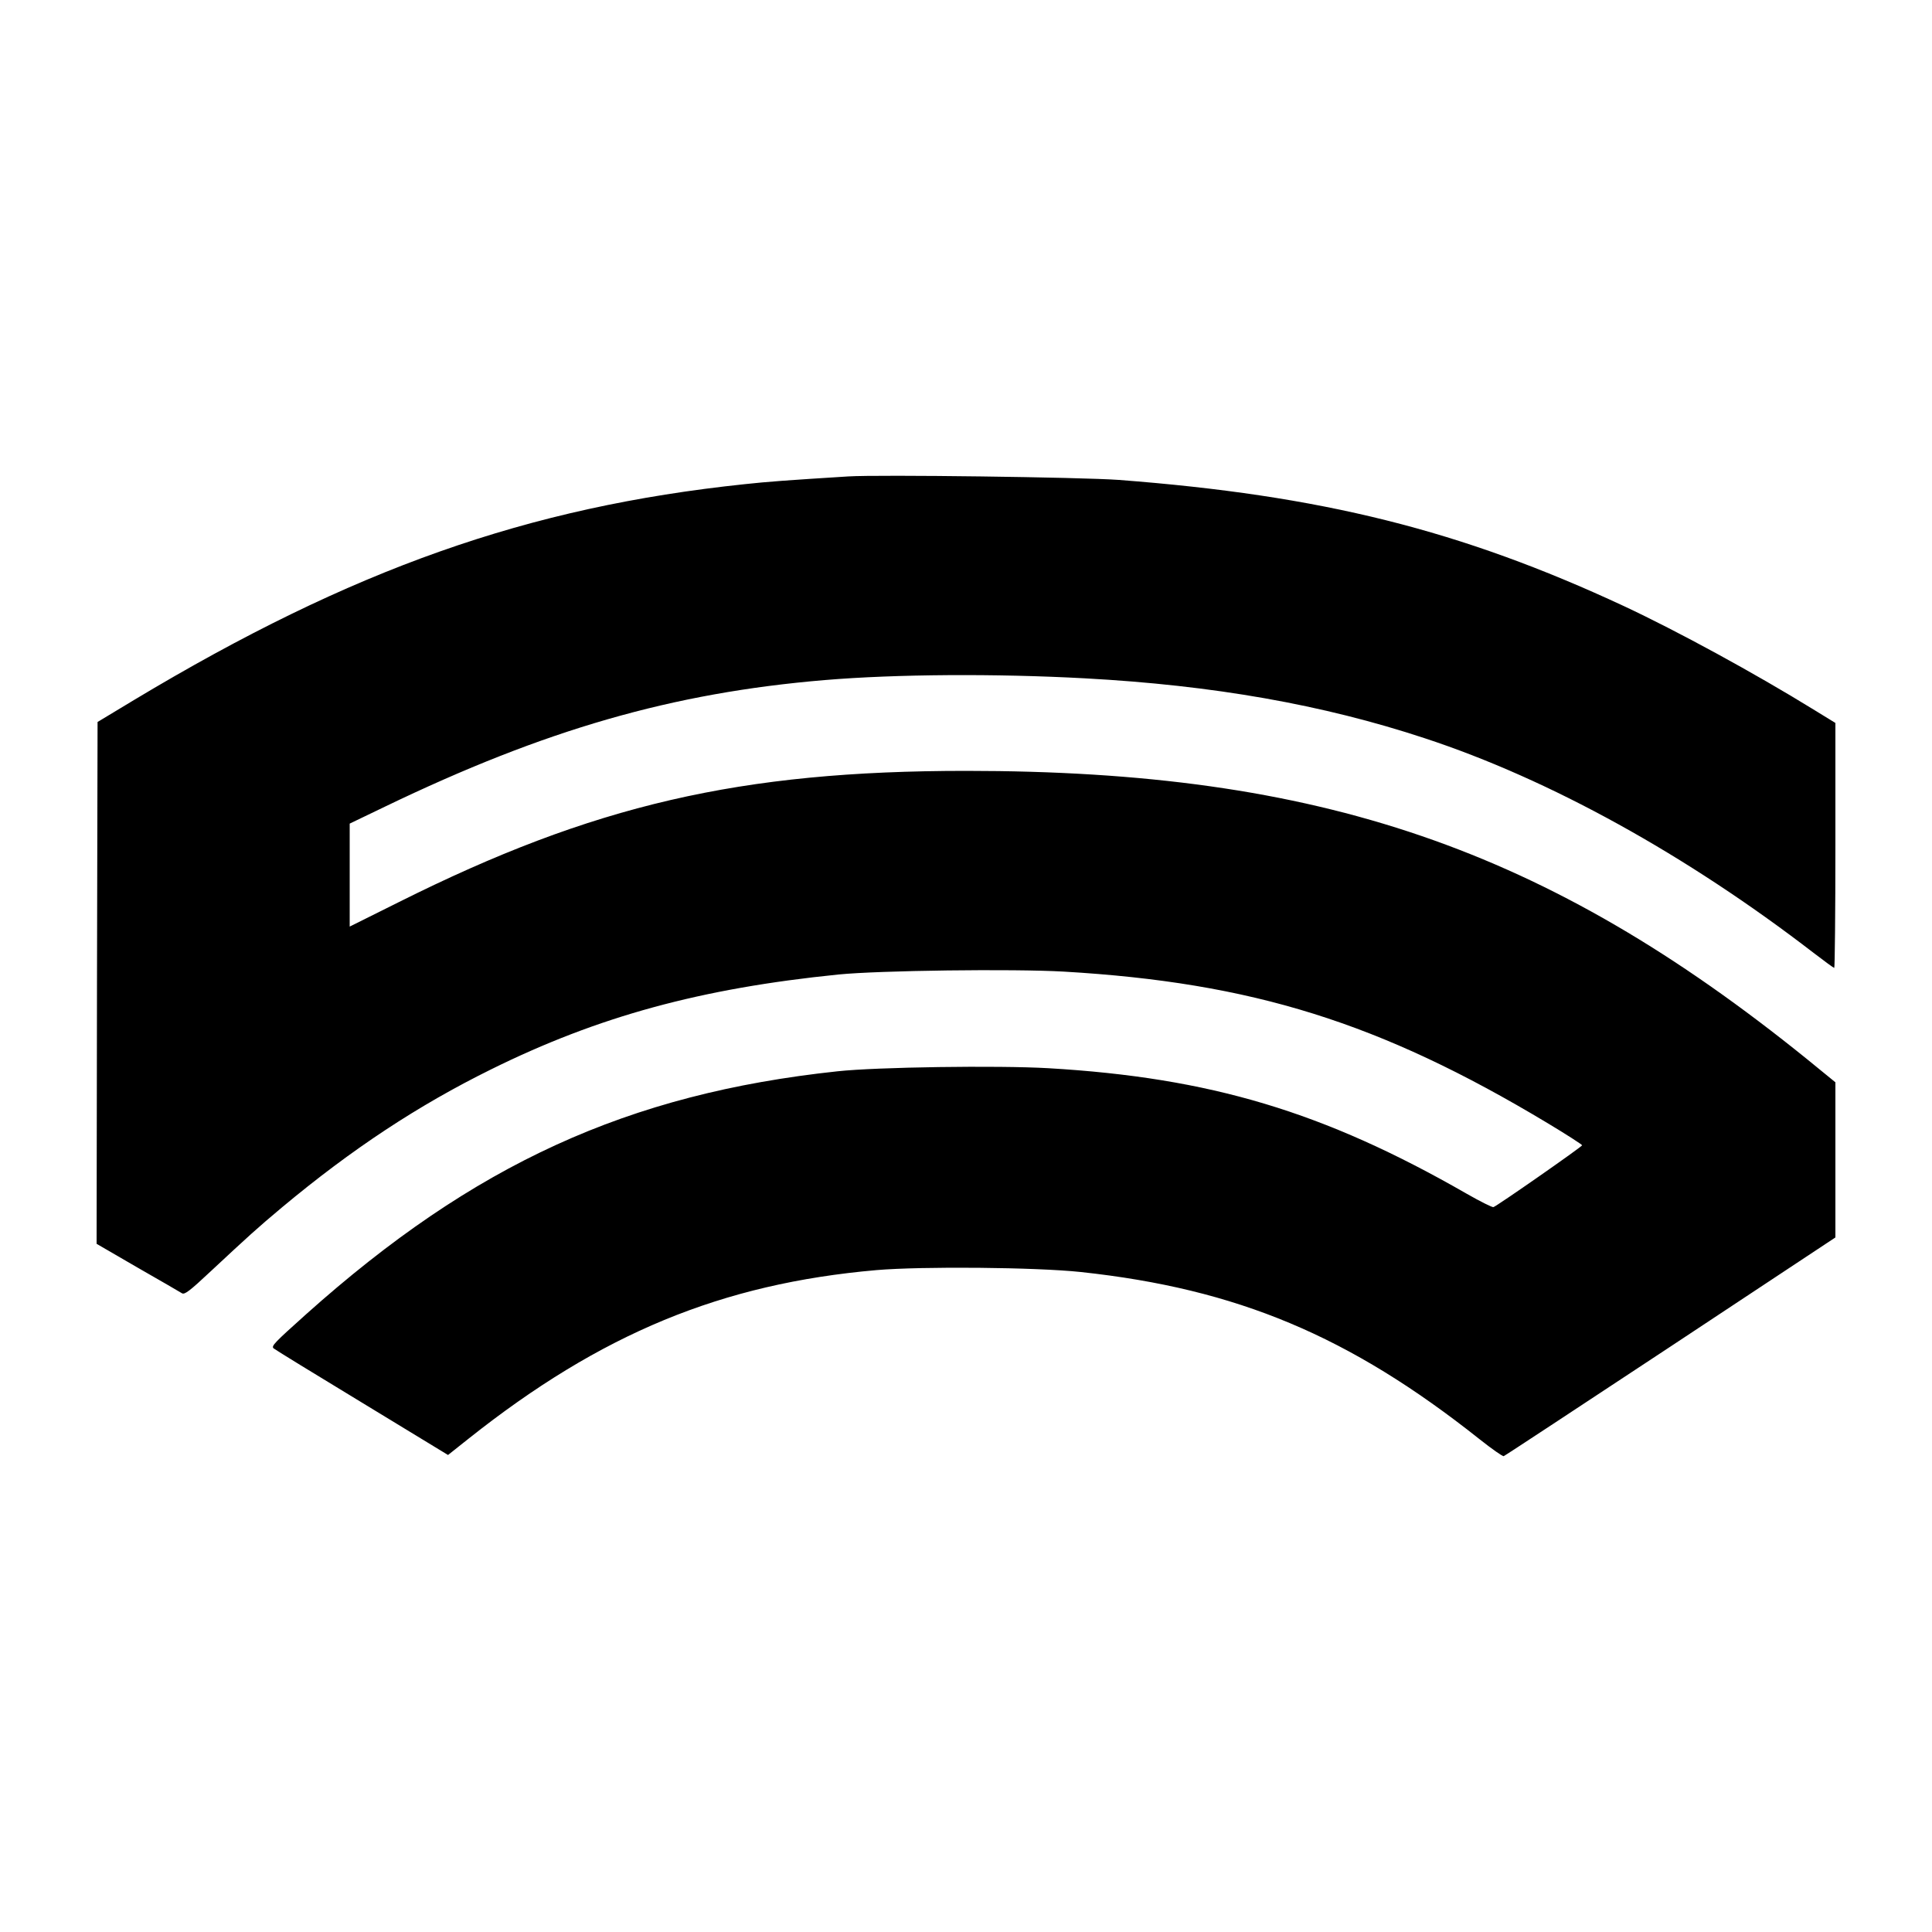 <?xml version="1.0" standalone="no"?>
<!DOCTYPE svg PUBLIC "-//W3C//DTD SVG 20010904//EN"
 "http://www.w3.org/TR/2001/REC-SVG-20010904/DTD/svg10.dtd">
<svg version="1.0" xmlns="http://www.w3.org/2000/svg"
 width="1000pt" height="1000pt" viewBox="0 0 1000 1000"
 preserveAspectRatio="xMidYMid meet">
<g transform="translate(0,1000) scale(0.1,-0.1)"
fill="#000000" stroke="none">
<path d="M4390 7534 c-319 -20 -415 -27 -535 -40 -1123 -118 -2032 -439 -3161
-1117 l-189 -114 -3 -1350 -2 -1351 212 -123 c117 -67 221 -127 230 -133 14
-8 40 12 150 115 192 179 240 223 368 330 362 302 705 528 1082 714 554 274
1085 419 1798 491 211 21 903 30 1166 15 976 -57 1636 -263 2502 -783 100 -60
182 -113 181 -116 0 -7 -440 -314 -459 -320 -6 -2 -68 29 -138 69 -740 425
-1328 601 -2166 650 -262 15 -888 6 -1091 -16 -1085 -116 -1881 -480 -2750
-1257 -164 -147 -182 -165 -169 -177 5 -5 210 -131 456 -280 l447 -272 107 85
c685 544 1310 802 2111 872 236 20 824 15 1058 -10 808 -87 1389 -330 2064
-866 63 -50 119 -89 124 -87 5 1 393 257 863 567 l854 565 0 402 0 401 -147
120 c-1350 1091 -2521 1492 -4353 1492 -1169 0 -1930 -176 -2937 -680 l-253
-126 0 266 0 267 183 88 c828 399 1488 589 2276 655 370 31 887 34 1346 9 665
-36 1232 -136 1759 -310 646 -212 1355 -604 2013 -1111 56 -43 104 -78 107
-78 3 0 6 285 6 634 l0 634 -114 70 c-305 188 -703 405 -981 535 -844 393
-1564 573 -2615 653 -190 14 -1243 28 -1400 18z"/>
</g>
</svg>
